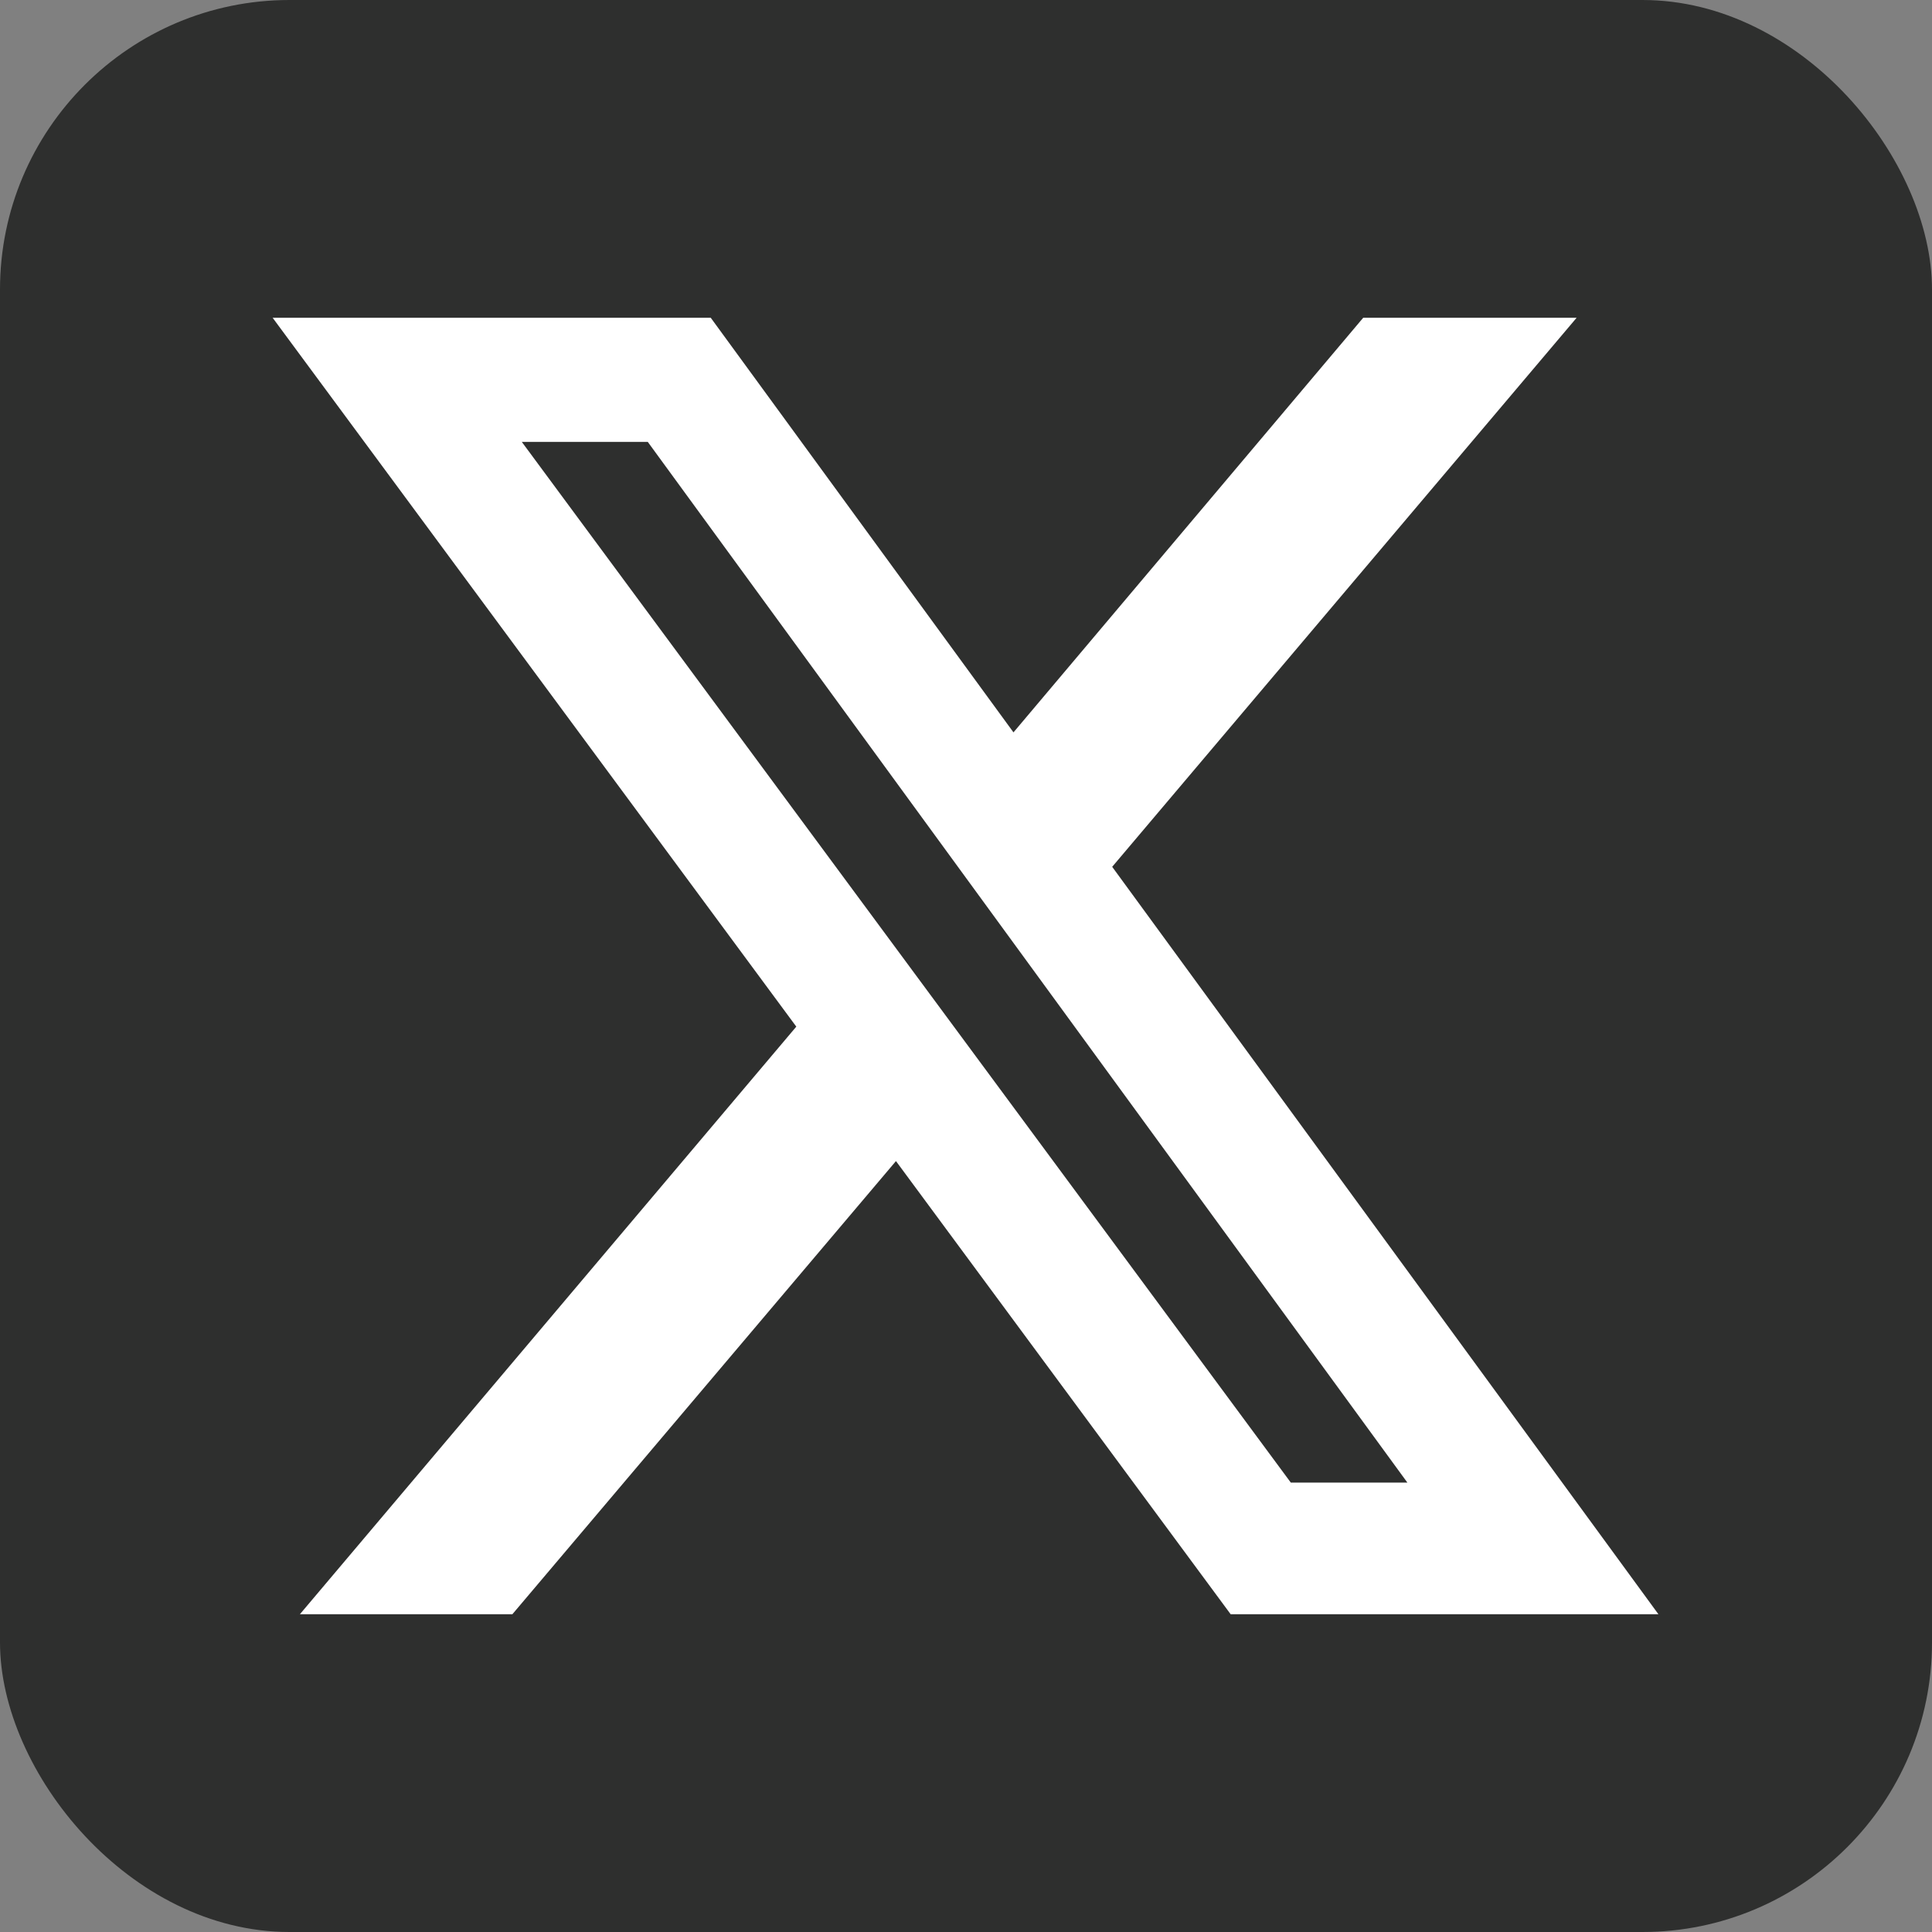 <?xml version="1.0" encoding="UTF-8"?><svg id="_レイヤー_2" xmlns="http://www.w3.org/2000/svg" viewBox="0 0 20.55 20.55"><rect x="0" y="0" width="20.55" height="20.55" fill="#808080" stroke="none"/><defs><style>.cls-1{fill:#fff;}.cls-2{fill:#2e2f2e;}</style></defs><g id="_トップ画"><rect class="cls-2" width="20.55" height="20.55" rx="3.08" ry="3.08"/><path class="cls-1" d="M13.72,15.77h1.25L6.89,4.7h-1.34l8.18,11.07ZM14.51,3.38h2.26l-4.94,5.84,5.81,7.95h-4.55l-3.56-4.82-4.08,4.82h-2.26l5.28-6.25L2.9,3.38h4.66l3.22,4.41,3.72-4.41Z"/></g></svg>